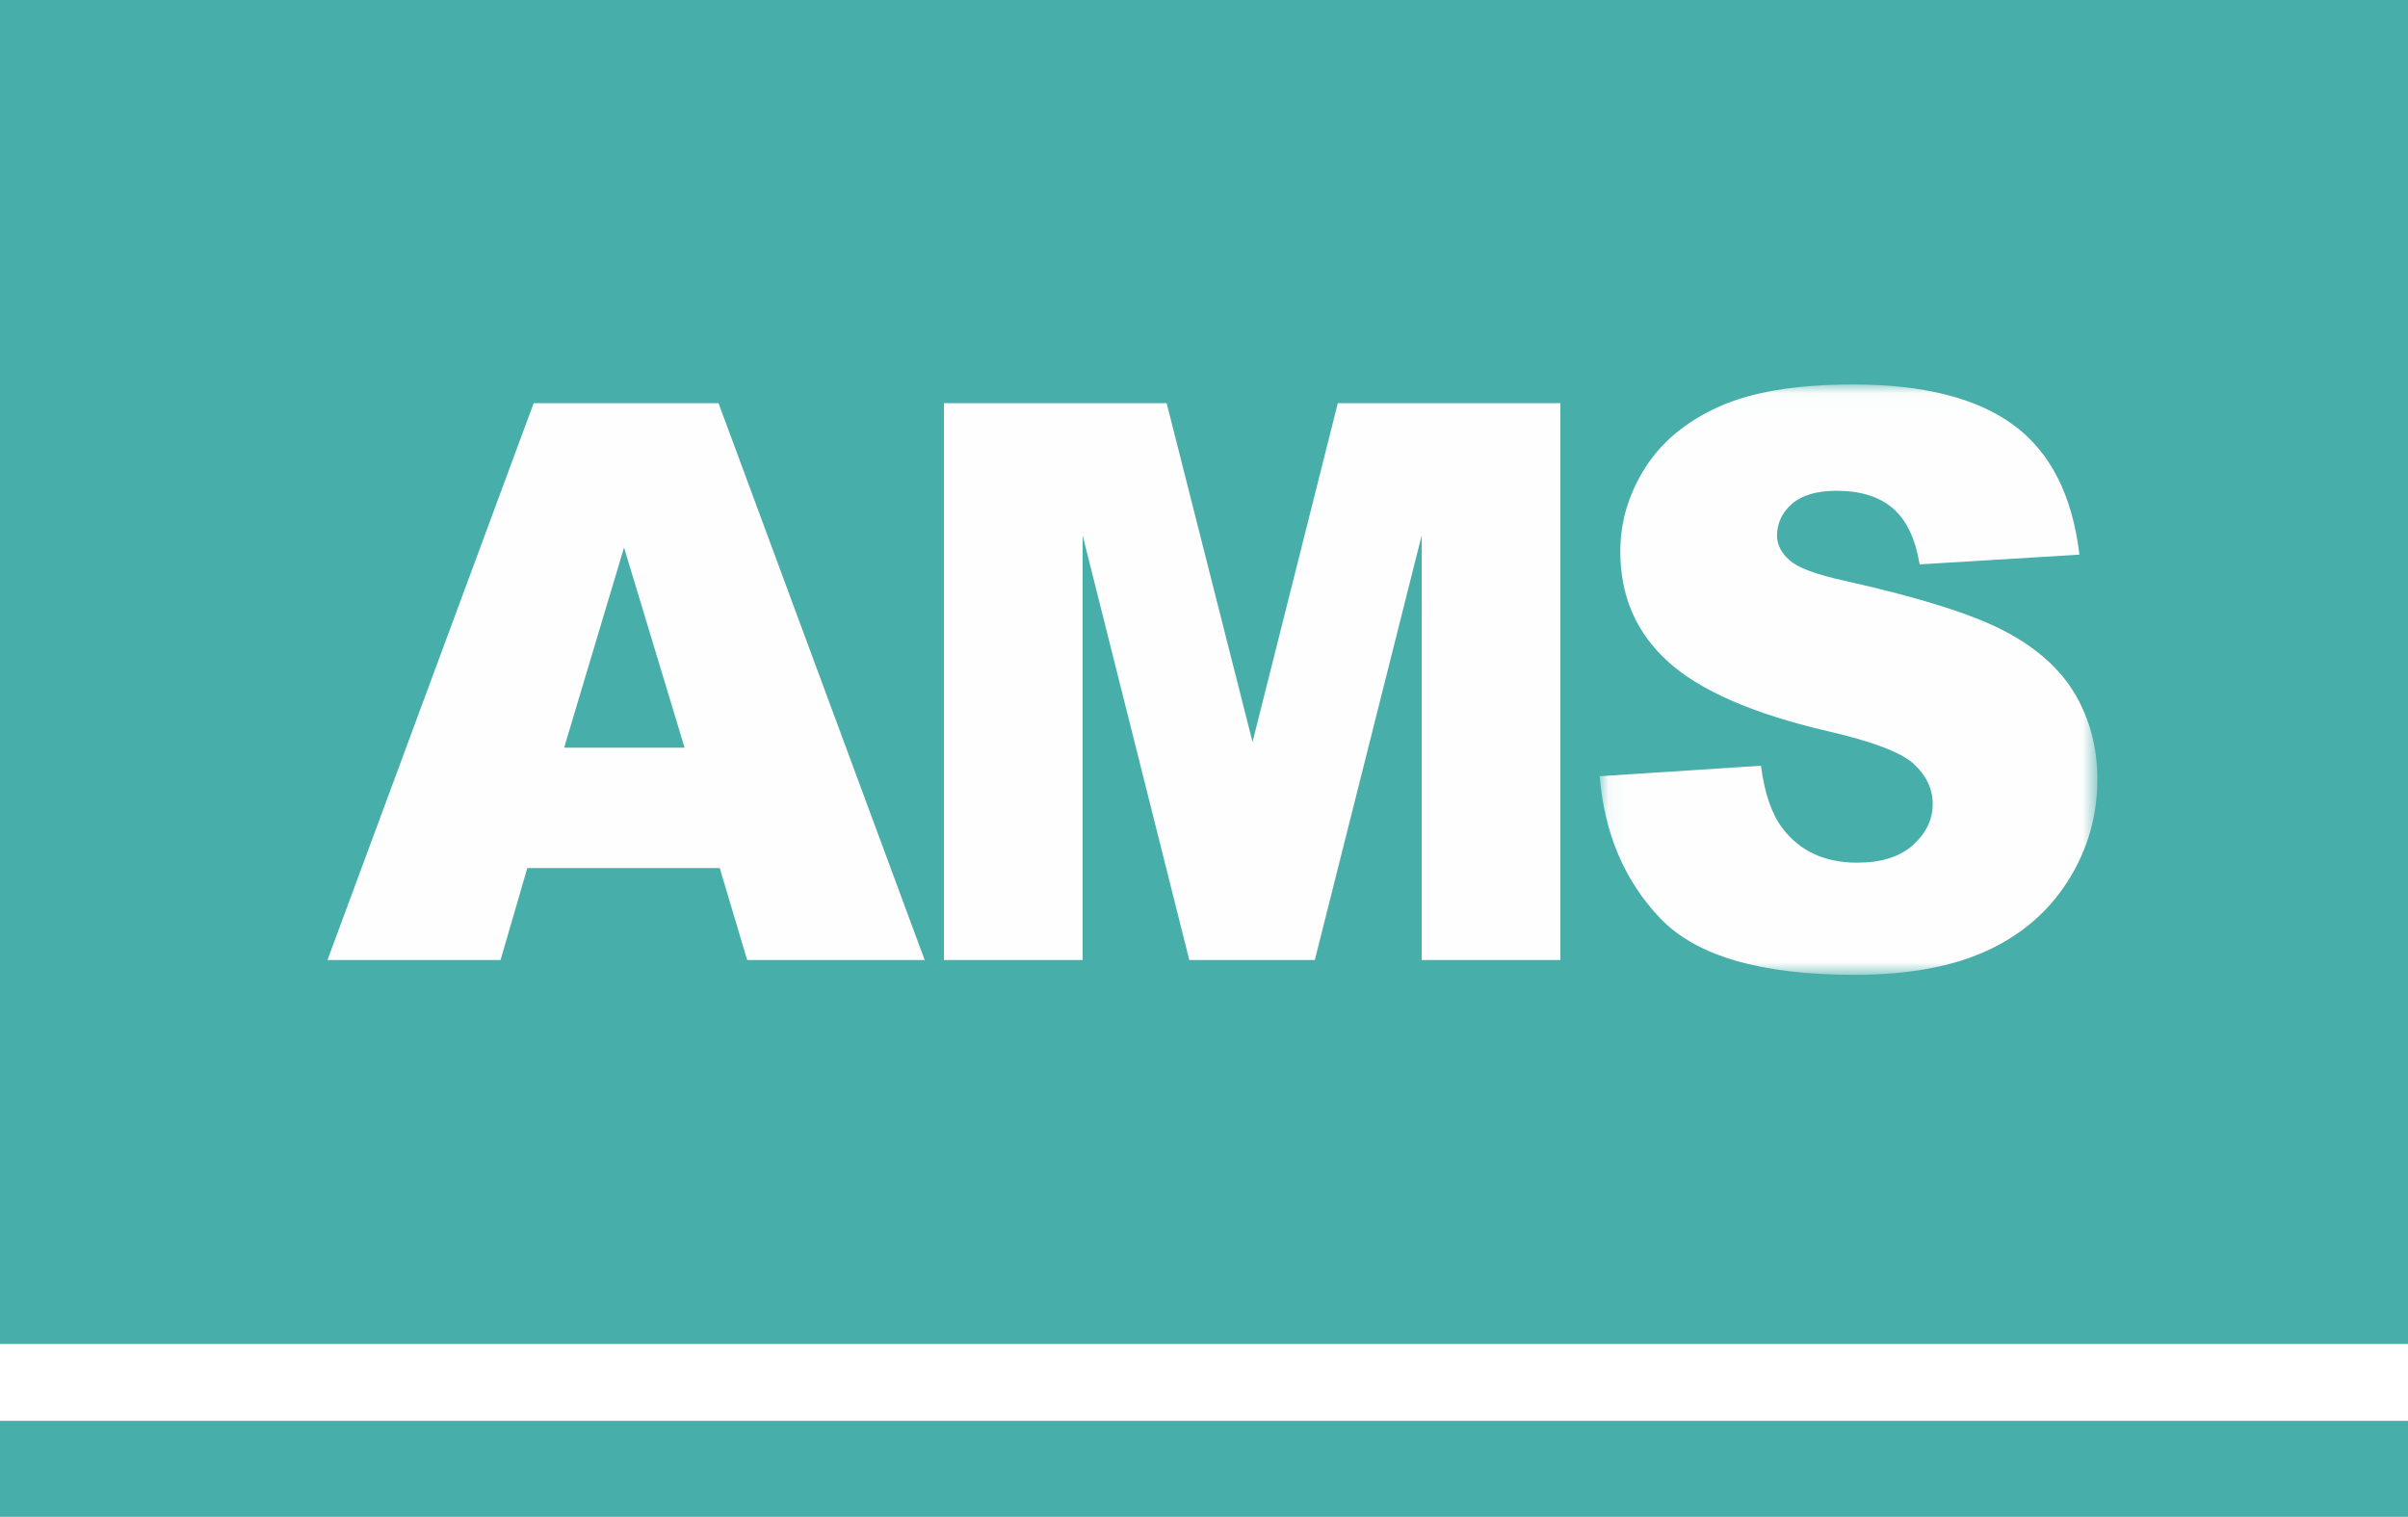 <svg width="127" height="80" viewBox="0 0 127 80" version="1.1" xmlns="http://www.w3.org/2000/svg" xmlns:xlink="http://www.w3.org/1999/xlink"><defs><path id="path-1" d="M.041.025H26.29v31.137H.04z"/></defs><g id="Symbols" stroke="none" stroke-width="1" fill="none" fill-rule="evenodd"><g id="NAVIGATION---2-Copy" transform="translate(-390)"><g id="NAVIGATION"><g id="Group-3"><g id="Nav"><g id="Logo" transform="translate(390)"><path id="Rectangle" fill="#48AEA9" d="M0 0h127v80H0z"/><path id="Rectangle" fill="#FFF" d="M0 70.886h127v4.051H0z"/><g id="Group-6" stroke-width="1" transform="translate(17.272 20.253)"><path d="M10.874 1.013L0 30.38h9.128l1.41-4.848h10.15l1.447 4.848h9.361L20.625 1.013h-9.751zm4.766 7.612l3.193 10.557H12.48l3.16-10.557z" id="Fill-1" fill="#FEFEFE"/><path id="Fill-2" fill="#FEFEFE" d="M32.512 1.013h11.746l4.53 17.868 4.497-17.868h11.739V30.38h-7.315V7.984L52.073 30.38h-6.62L39.827 7.984V30.38h-7.315z"/><g id="Group-5" transform="translate(67.056)"><mask id="mask-2" fill="#fff"><use xlink:href="#path-1"/></mask><path d="M.041 20.687l8.506-.554c.184 1.437.56 2.533 1.125 3.286.92 1.218 2.237 1.827 3.947 1.827 1.276 0 2.26-.31 2.95-.934.69-.623 1.036-1.345 1.036-2.167 0-.78-.329-1.479-.986-2.095-.658-.616-2.184-1.198-4.579-1.745-3.92-.918-6.716-2.136-8.387-3.656-1.684-1.52-2.526-3.458-2.526-5.813 0-1.547.43-3.009 1.292-4.384.862-1.377 2.158-2.458 3.888-3.246C8.037.42 10.41.026 13.422.026c3.696 0 6.515.715 8.456 2.146 1.94 1.43 3.095 3.707 3.464 6.829l-8.427.513c-.224-1.355-.694-2.341-1.411-2.957-.718-.617-1.707-.925-2.97-.925-1.04 0-1.823.23-2.349.688-.526.46-.79 1.017-.79 1.674 0 .48.218.911.652 1.294.421.398 1.42.767 3 1.11 3.907.876 6.706 1.762 8.397 2.659 1.69.897 2.92 2.01 3.69 3.337.77 1.329 1.155 2.814 1.155 4.457 0 1.93-.513 3.71-1.54 5.34-1.026 1.63-2.46 2.865-4.302 3.707-1.842.843-4.164 1.264-6.966 1.264-4.92 0-8.328-.986-10.223-2.958C1.364 26.232.291 23.727.041 20.687" id="Fill-3" fill="#FEFEFE" mask="url(#mask-2)"/></g></g></g></g></g></g></g></g></svg>